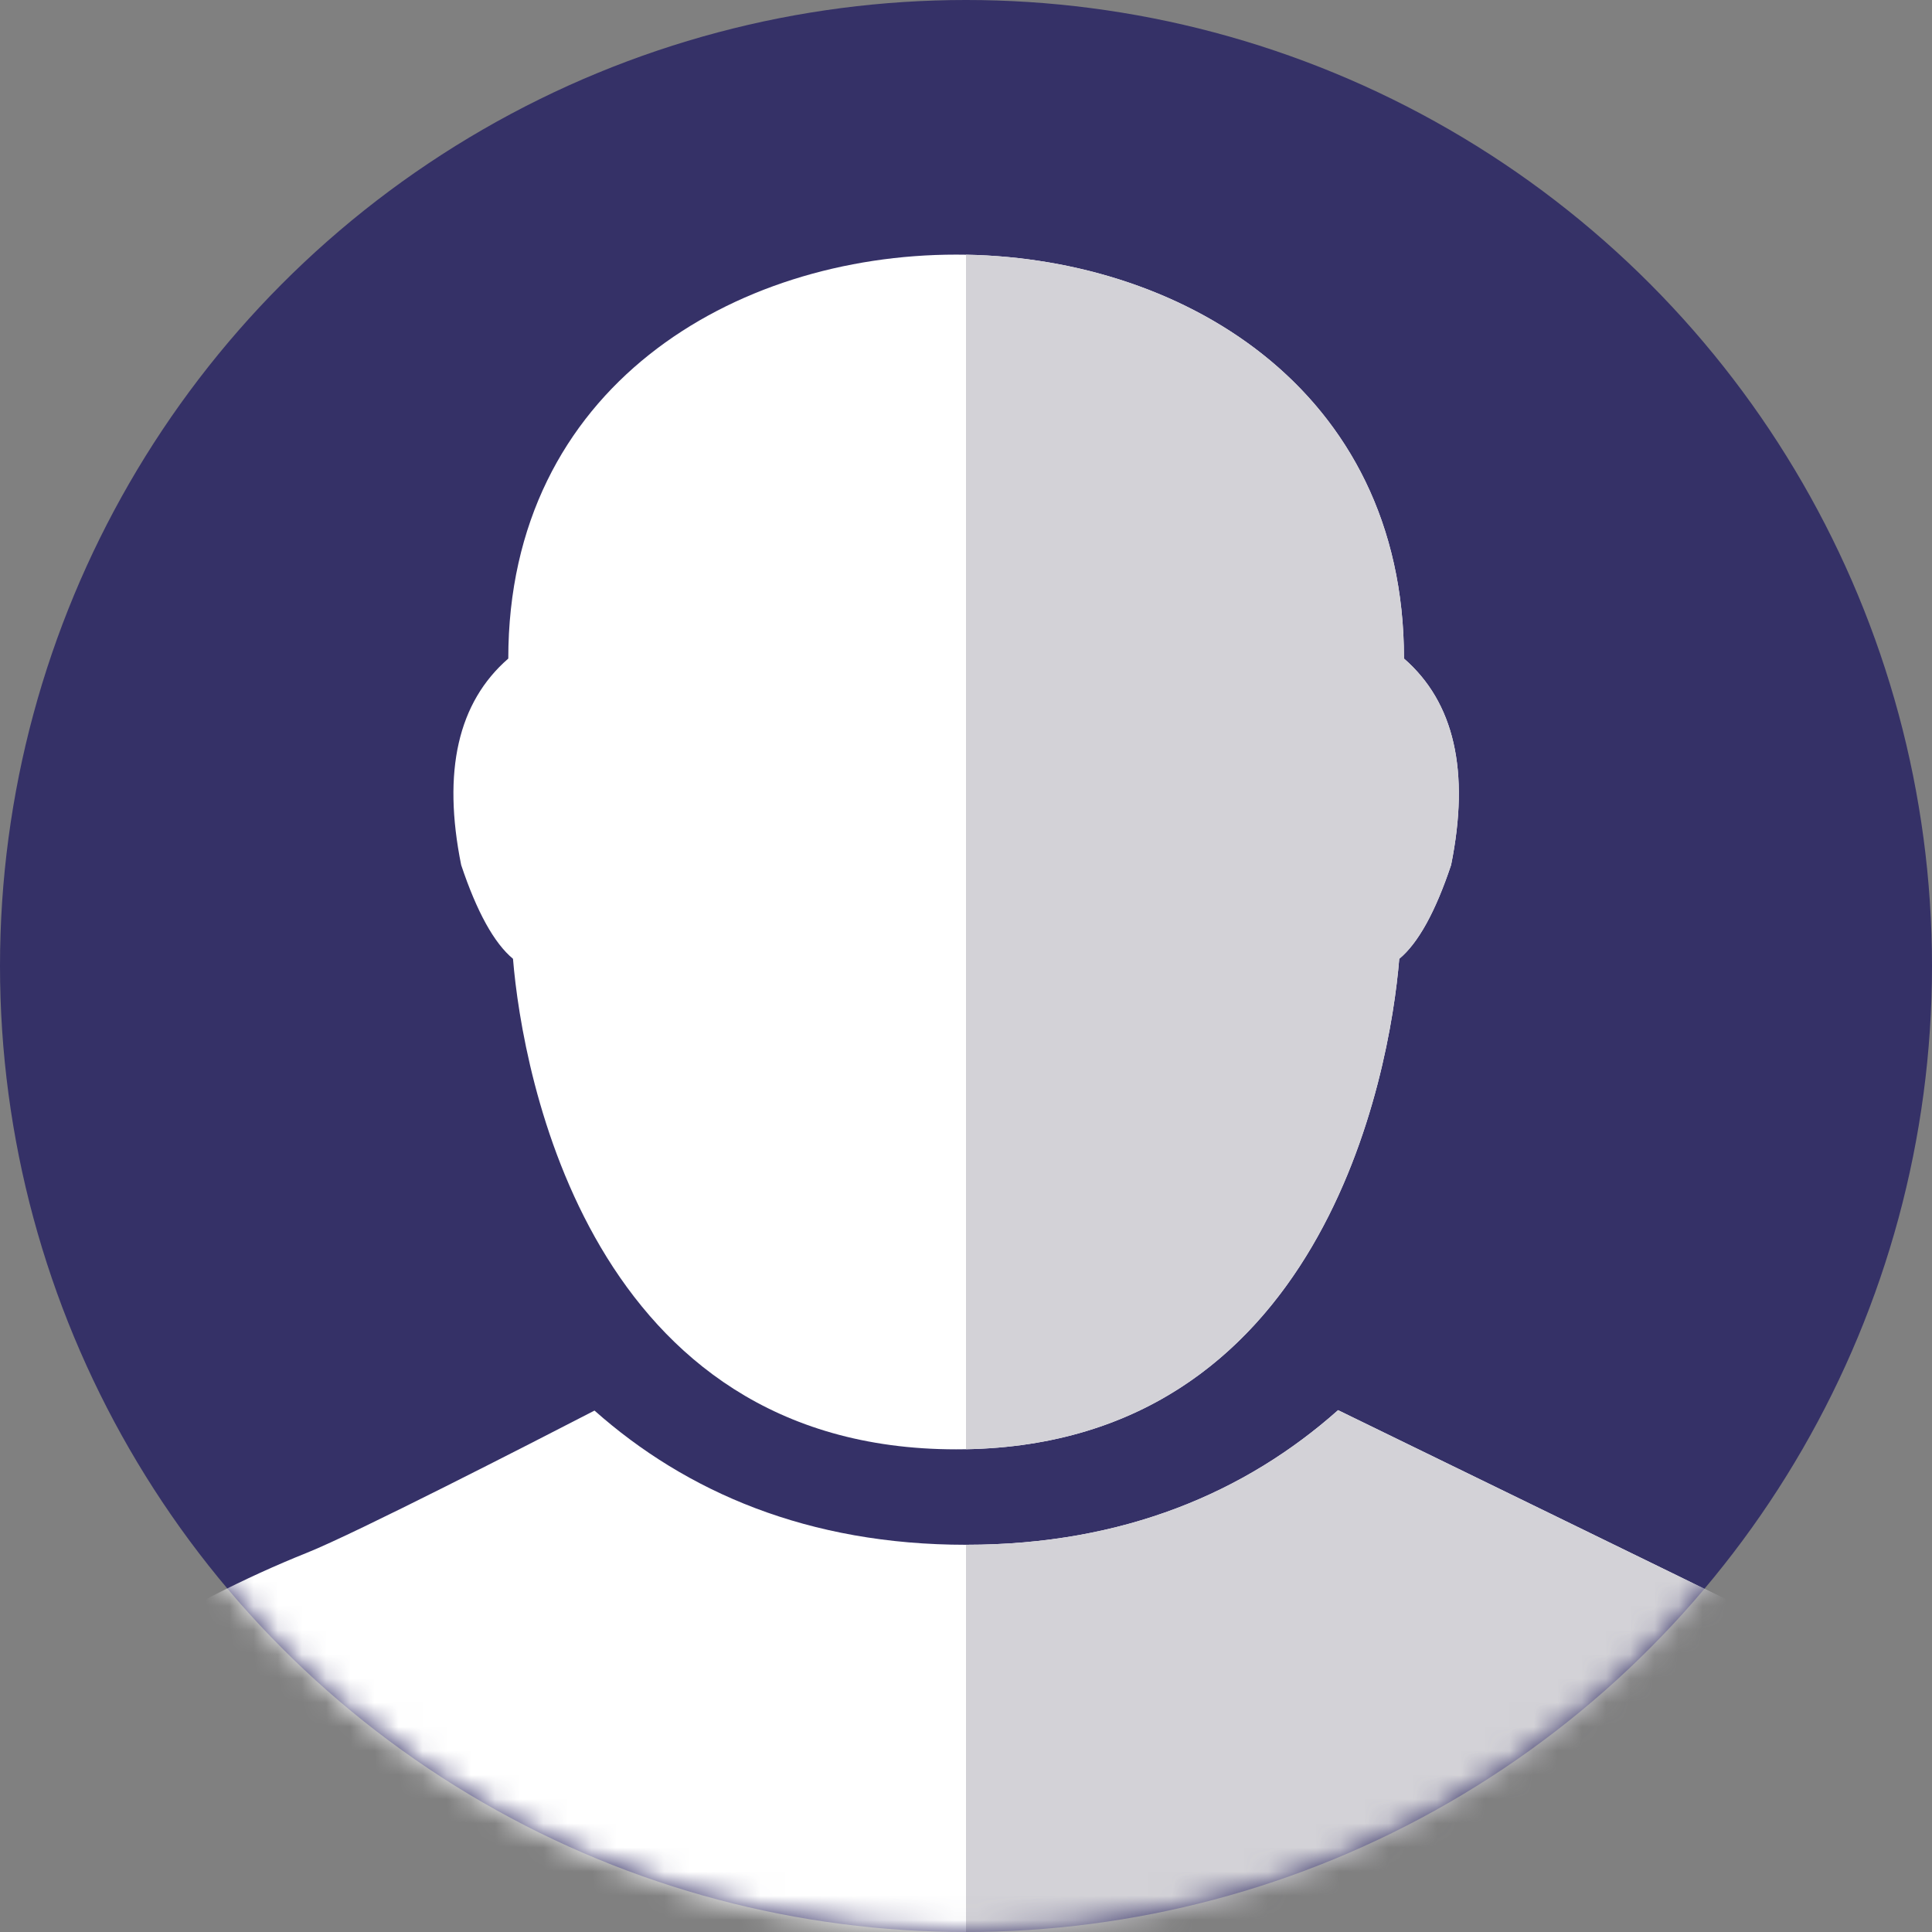 <?xml version="1.0" encoding="UTF-8"?>
<svg width="80px" height="80px" viewBox="0 0 80 80" version="1.1" xmlns="http://www.w3.org/2000/svg" xmlns:xlink="http://www.w3.org/1999/xlink">
    <rect x="0" y="0" width="80" height="80" fill="#808080" stroke="none"/>
    <!-- Generator: Sketch 52.5 (67469) - http://www.bohemiancoding.com/sketch -->
    <title>person-icon-color-big</title>
    <desc>Created with Sketch.</desc>
    <defs>
        <circle id="path-1" cx="40" cy="40" r="40"></circle>
    </defs>
    <g id="Page-1" stroke="none" stroke-width="1" fill="none" fill-rule="evenodd">
        <g id="BV-BR-S1-A" transform="translate(-986, -377)">
            <g id="Modal" transform="translate(246, 139)">
                <g id="Tile1" transform="translate(220, 163)">
                    <g id="person-icon-color-big" transform="translate(520, 75)">
                        <mask id="mask-2" fill="white">
                            <use xlink:href="#path-1"></use>
                        </mask>
                        <use id="Mask" fill="#353167" xlink:href="#path-1"></use>
                        <g id="person-active" mask="url(#mask-2)">
                            <g transform="translate(-4.082, 9.745)">
                                <path d="M62.022,29.957 C62.802,29.31 63.519,28.017 64.169,26.072 C64.952,22.188 64.302,19.336 62.218,17.525 C62.218,6.274 52.846,0.798 43.673,0.798 C34.501,0.798 25.129,6.274 25.129,17.525 C23.045,19.336 22.395,22.188 23.178,26.072 C23.828,28.017 24.545,29.31 25.324,29.957 C25.716,34.749 28.517,50.269 43.673,50.269 C58.83,50.269 61.631,34.749 62.022,29.957 Z" id="Fill-1" fill="#FFFFFF"></path>
                                <path d="M84.376,63.512 C83.113,61.101 80.615,58.976 76.887,57.136 C73.805,55.62 62.844,50.281 59.489,48.647 C55.681,52.032 50.627,54.221 44.094,54.221 L44.086,54.221 L44.082,54.221 L44.082,54.221 C37.553,54.221 32.507,52.041 28.699,48.664 C26.046,50.033 18.817,53.742 16.789,54.553 C14.207,55.586 11.625,56.909 9.043,58.518 C6.457,60.122 4.706,61.79 3.791,63.512 C1.264,68.565 0,73.791 0,79.188 C0,80.453 0.634,81.087 1.898,81.087 L86.27,81.087 C87.534,81.087 88.163,80.453 88.163,79.188 C88.163,73.791 86.904,68.565 84.376,63.512" id="Fill-3" fill="#FFFFFF"></path>
                                <g id="HeadMask" stroke-width="1" fill="none" transform="translate(43.75, 0)">
                                    <path d="M0.332,50.265 L0.332,0.802 C9.372,0.962 18.468,6.441 18.468,17.525 C20.552,19.336 21.202,22.188 20.419,26.072 C19.769,28.017 19.052,29.31 18.272,29.957 C17.884,34.705 15.131,49.989 0.332,50.265 Z M0.332,81.087 L0.332,54.221 L0.336,54.221 L0.344,54.221 C6.877,54.221 11.931,52.032 15.739,48.647 C19.094,50.281 30.055,55.62 33.137,57.136 C36.865,58.976 39.363,61.101 40.626,63.512 C43.154,68.565 44.413,73.791 44.413,79.188 C44.413,80.453 43.784,81.087 42.52,81.087 L0.332,81.087 Z" id="Combined-Shape" fill="#D3D2D7"></path>
                                </g>
                            </g>
                        </g>
                    </g>
                </g>
            </g>
        </g>
    </g>
</svg>